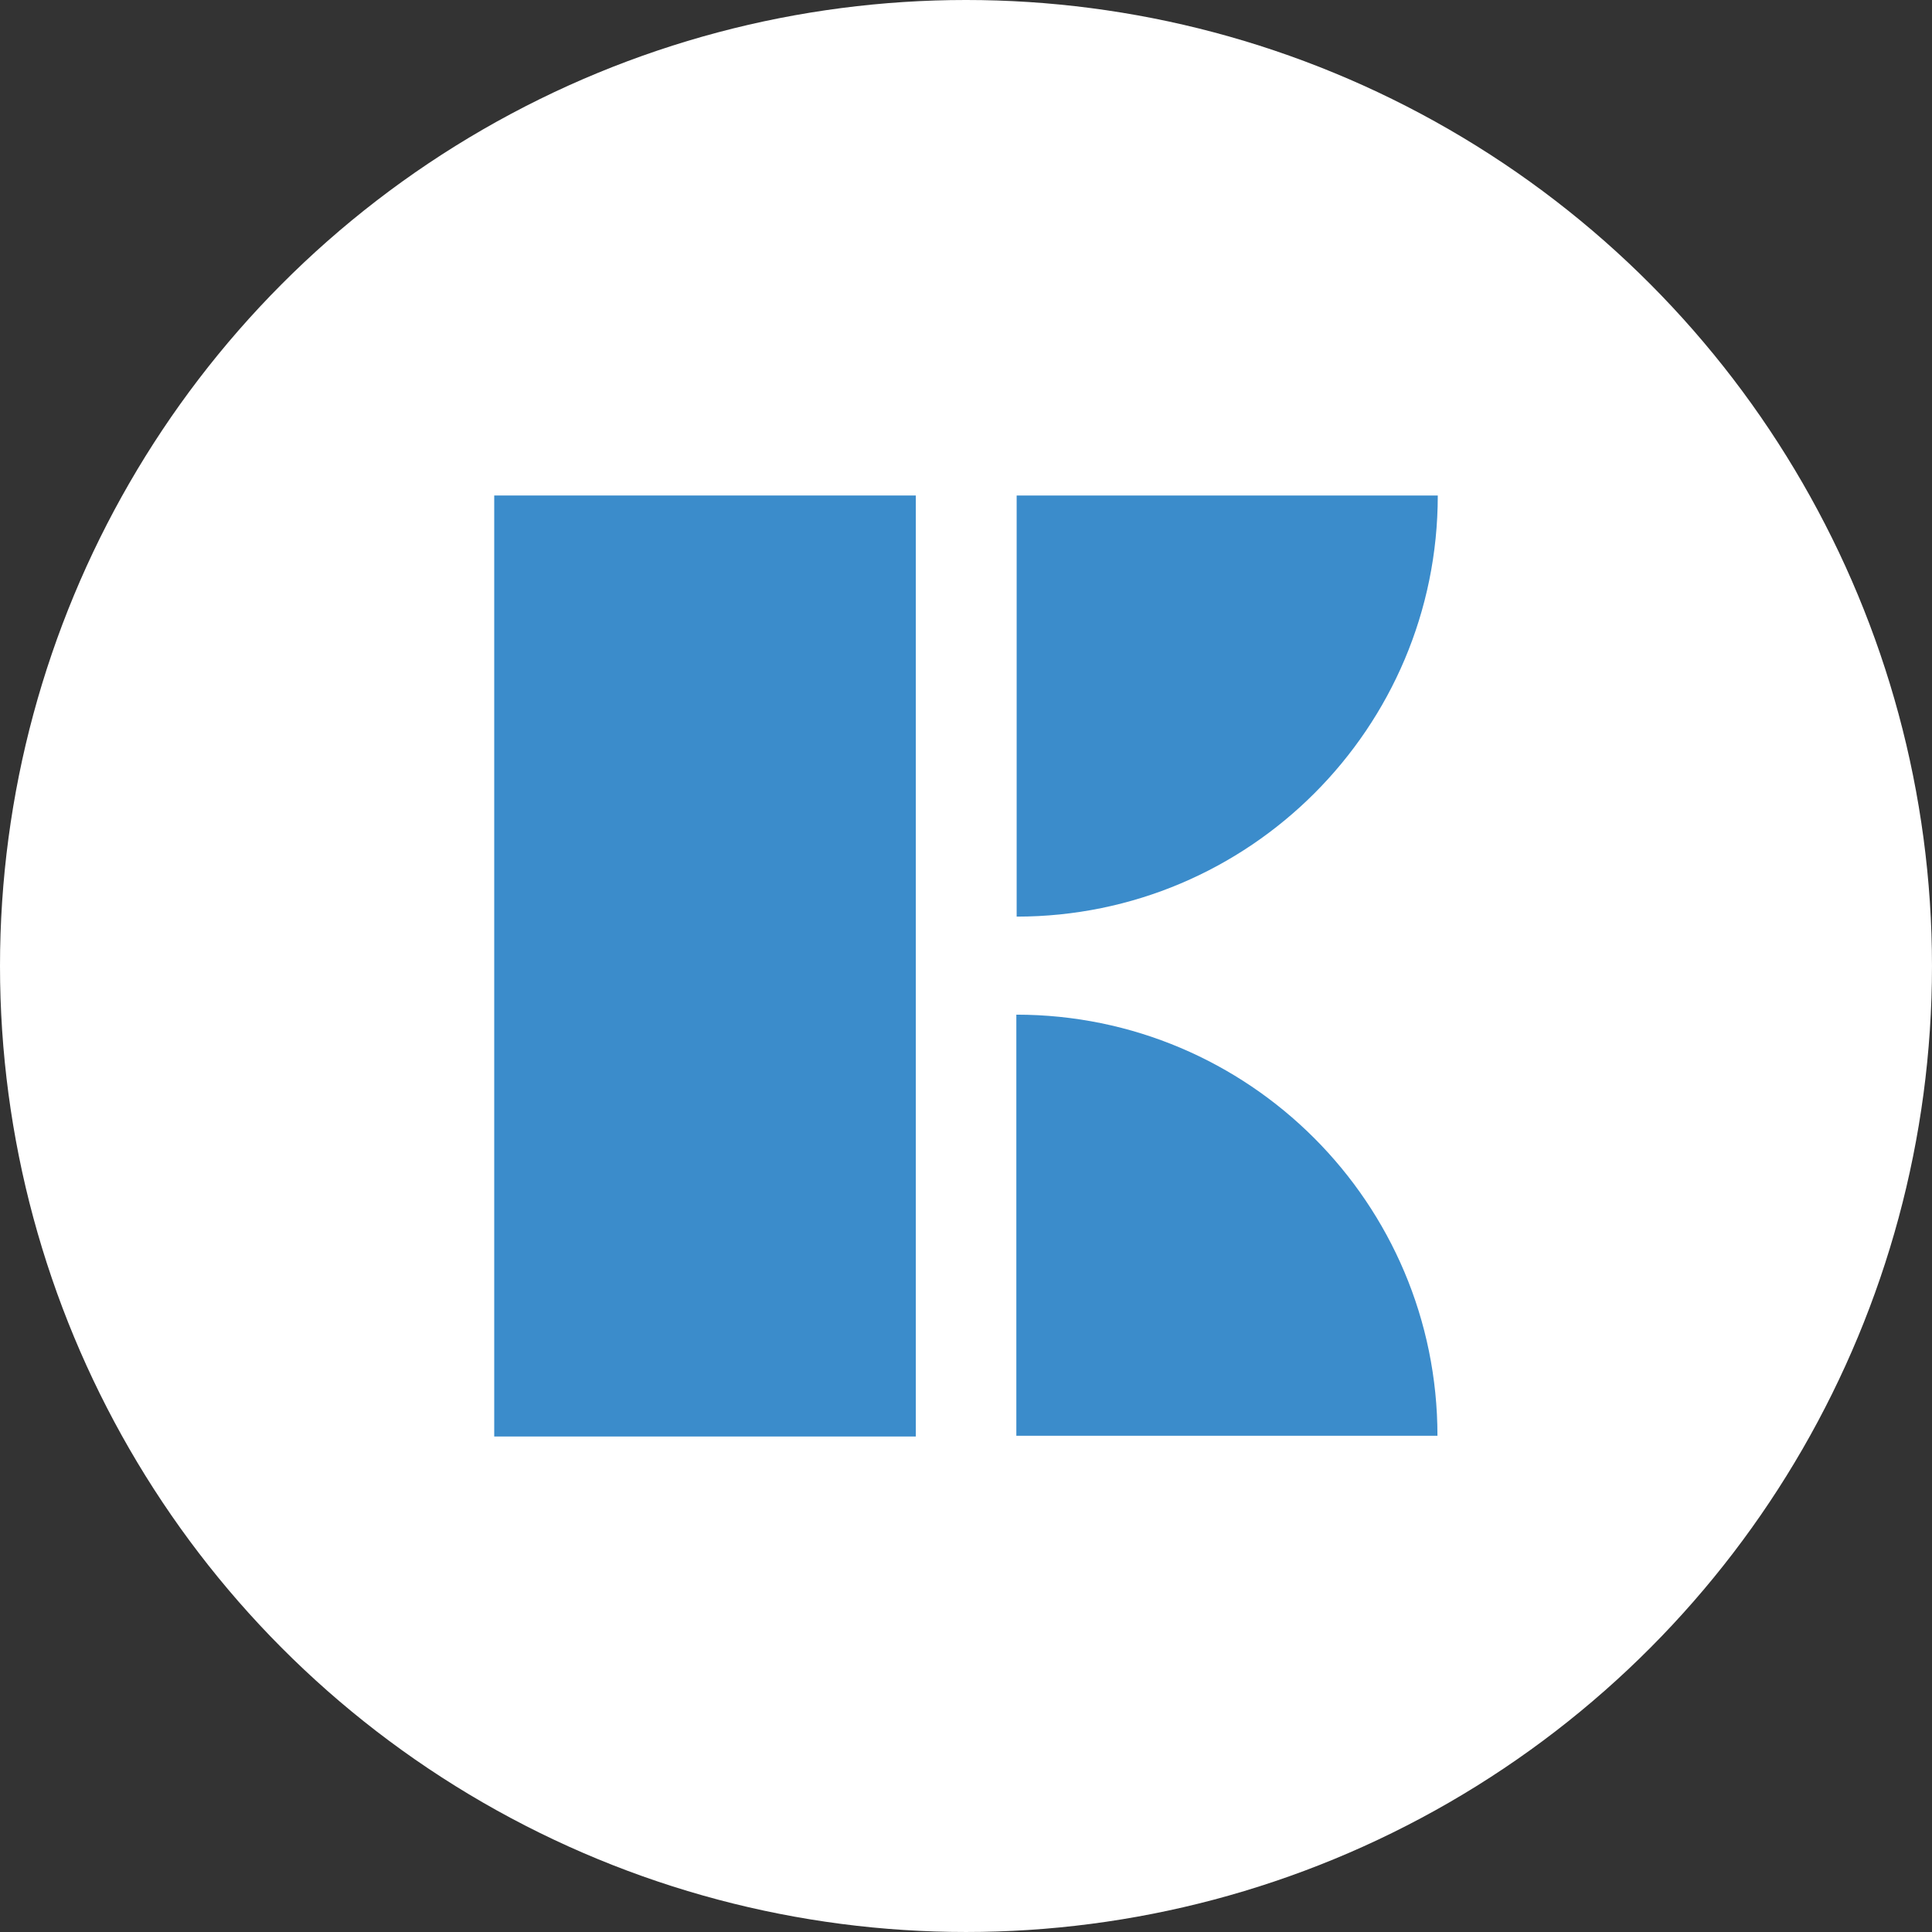 <?xml version="1.0" encoding="UTF-8"?> <svg xmlns="http://www.w3.org/2000/svg" id="_Слой_1" data-name="Слой 1" viewBox="0 0 225.579 225.579"><rect x="0" y="0" width="225.579" height="225.579" fill="#333333" stroke="none"/> <circle cx="112.789" cy="112.789" r="112.789" style="fill: #fff;"></circle> <g> <g> <path d="m167.874,57.854h-49.17v49.17h0c27.156,0,49.17-22.014,49.17-49.17Z" style="fill: #3b8ccb;"></path> <path d="m118.667,118.471h0v49.17h49.17c0-27.156-22.014-49.17-49.17-49.17Z" style="fill: #3b8ccb;"></path> </g> <rect x="57.705" y="57.854" width="49.223" height="109.871" style="fill: #3b8ccb;"></rect> </g> </svg> 